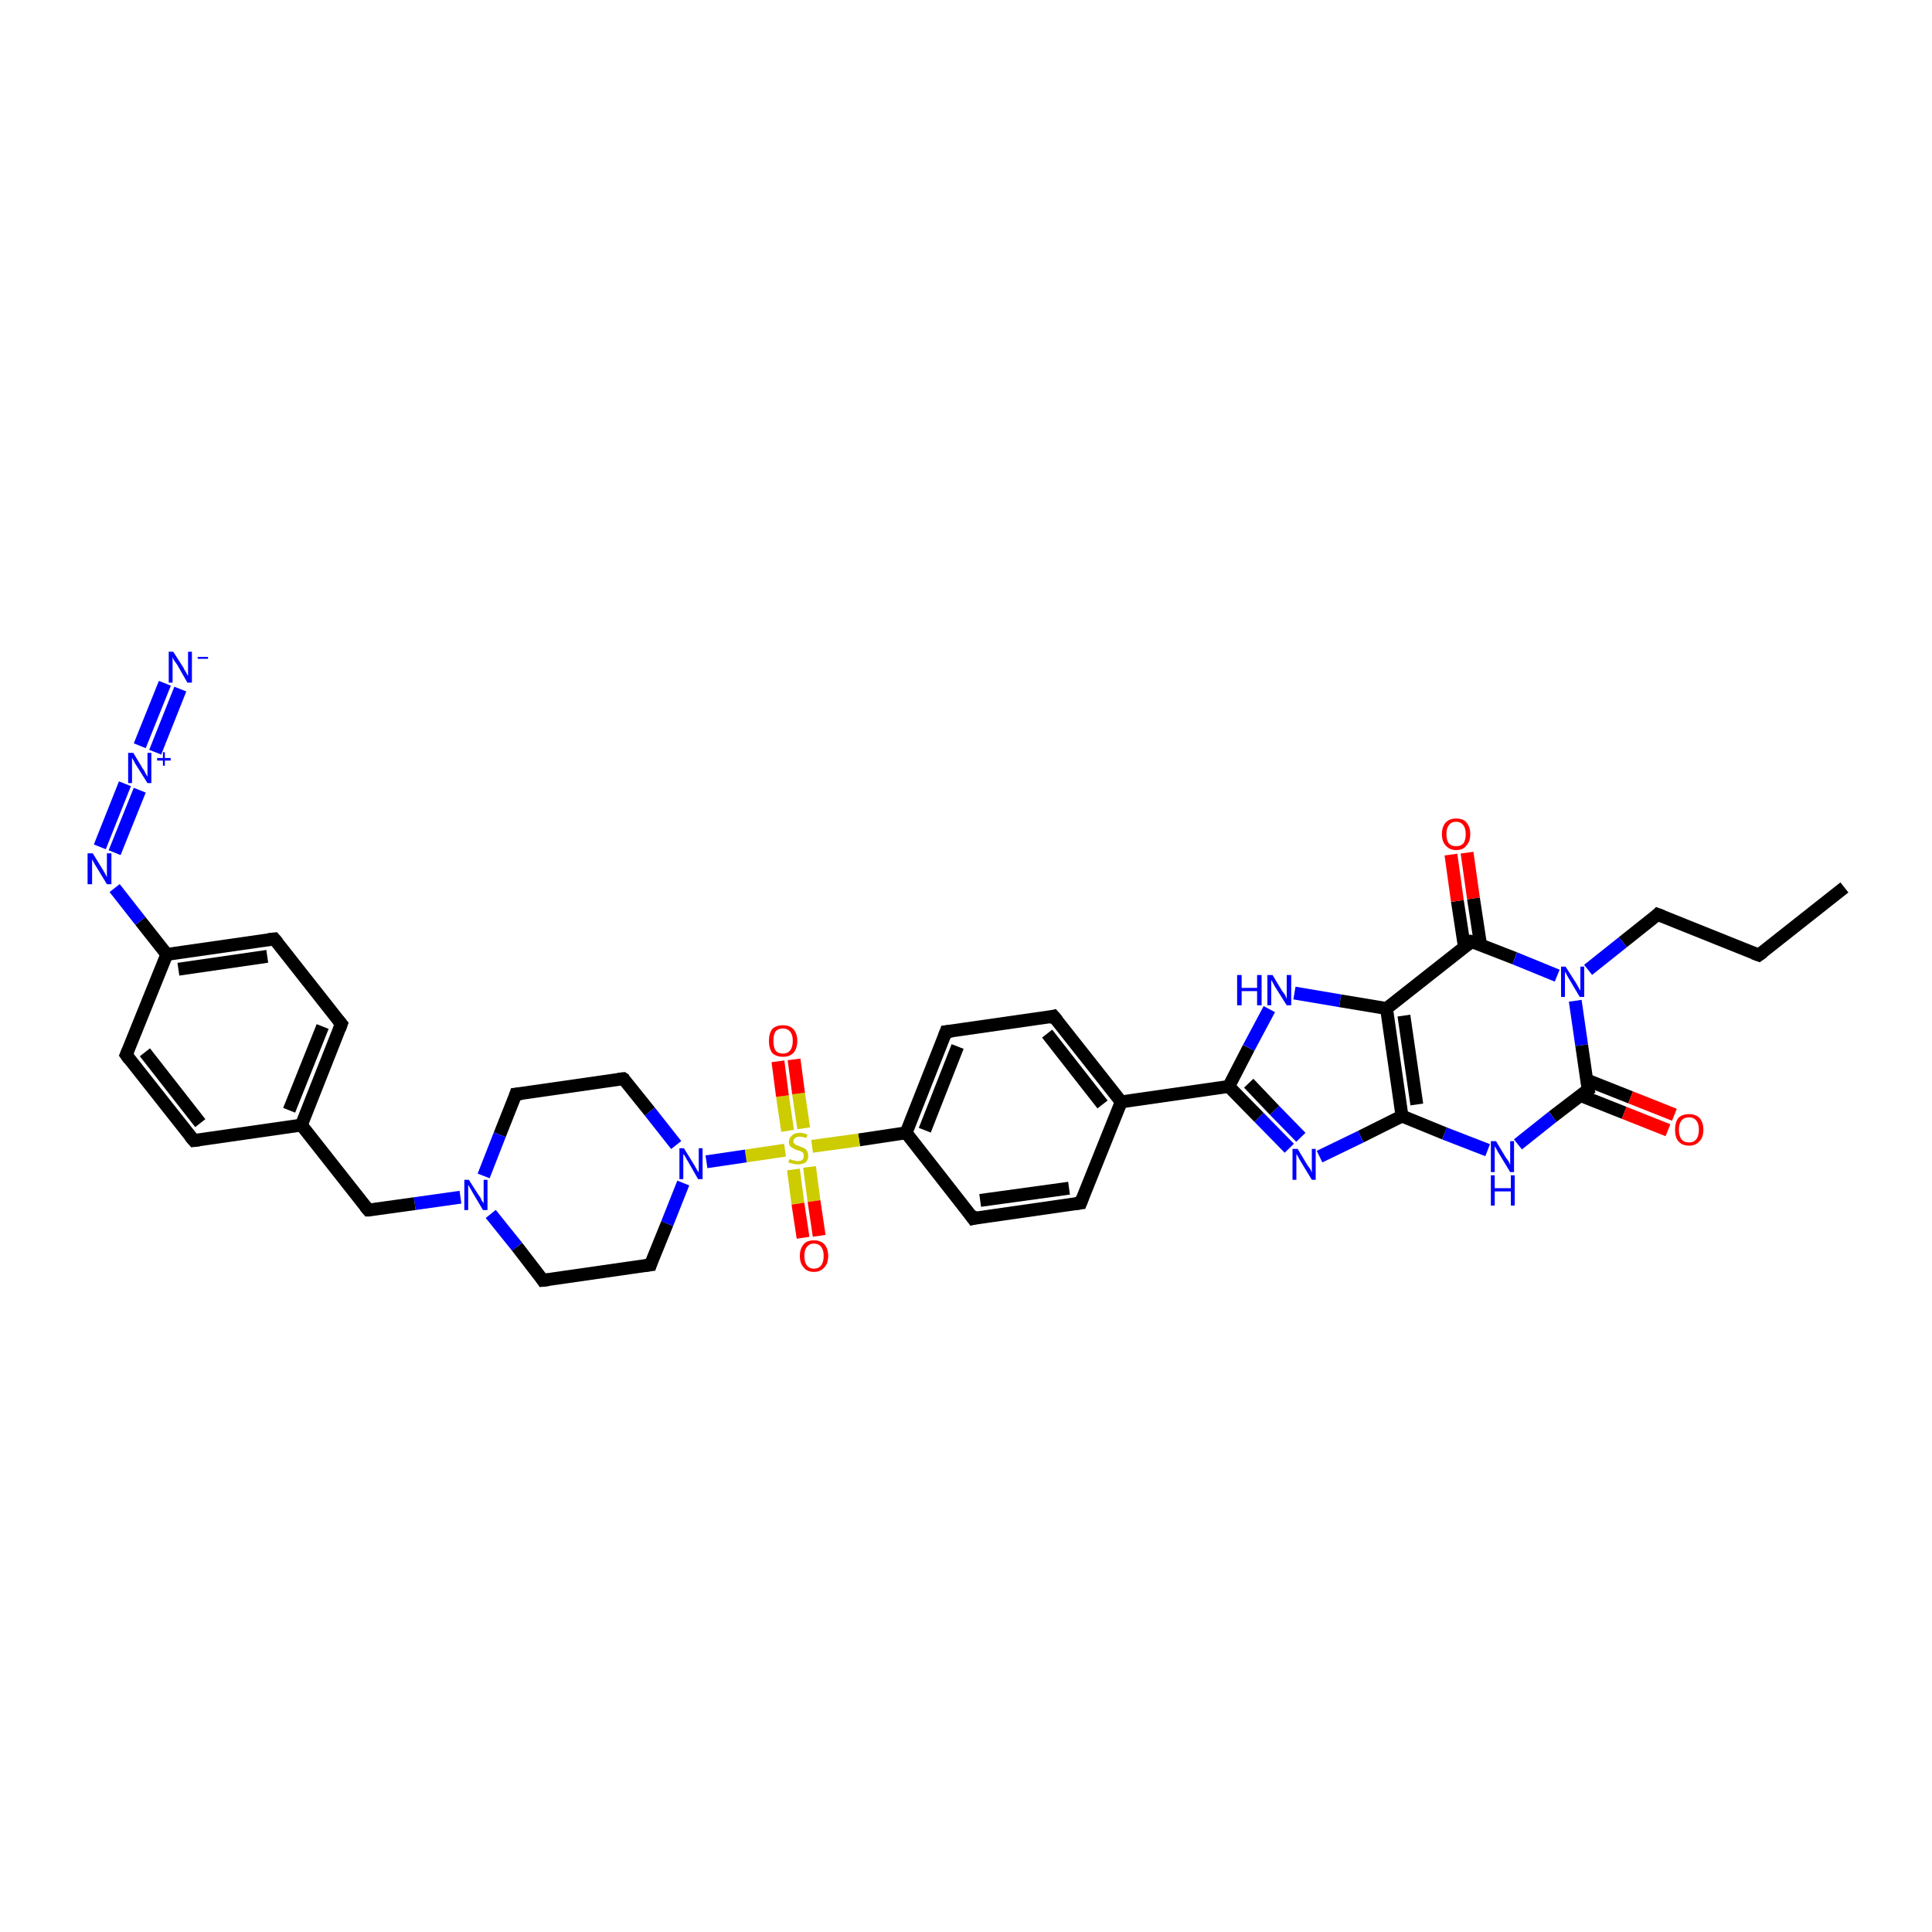 <?xml version='1.0' encoding='iso-8859-1'?>
<svg version='1.1' baseProfile='full'
              xmlns='http://www.w3.org/2000/svg'
                      xmlns:rdkit='http://www.rdkit.org/xml'
                      xmlns:xlink='http://www.w3.org/1999/xlink'
                  xml:space='preserve'
width='300px' height='300px' viewBox='0 0 300 300'>
<!-- END OF HEADER -->
<rect style='opacity:1.0;fill:#FFFFFF;stroke:none' width='300.0' height='300.0' x='0.0' y='0.0'> </rect>
<path class='bond-0 atom-0 atom-1' d='M 286.4,137.8 L 273.1,148.3' style='fill:none;fill-rule:evenodd;stroke:#000000;stroke-width:2.0px;stroke-linecap:butt;stroke-linejoin:miter;stroke-opacity:1' />
<path class='bond-1 atom-1 atom-2' d='M 273.1,148.3 L 257.4,142.0' style='fill:none;fill-rule:evenodd;stroke:#000000;stroke-width:2.0px;stroke-linecap:butt;stroke-linejoin:miter;stroke-opacity:1' />
<path class='bond-2 atom-2 atom-3' d='M 257.4,142.0 L 252.0,146.3' style='fill:none;fill-rule:evenodd;stroke:#000000;stroke-width:2.0px;stroke-linecap:butt;stroke-linejoin:miter;stroke-opacity:1' />
<path class='bond-2 atom-2 atom-3' d='M 252.0,146.3 L 246.6,150.6' style='fill:none;fill-rule:evenodd;stroke:#0000FF;stroke-width:2.0px;stroke-linecap:butt;stroke-linejoin:miter;stroke-opacity:1' />
<path class='bond-3 atom-3 atom-4' d='M 244.6,155.4 L 245.6,162.3' style='fill:none;fill-rule:evenodd;stroke:#0000FF;stroke-width:2.0px;stroke-linecap:butt;stroke-linejoin:miter;stroke-opacity:1' />
<path class='bond-3 atom-3 atom-4' d='M 245.6,162.3 L 246.6,169.2' style='fill:none;fill-rule:evenodd;stroke:#000000;stroke-width:2.0px;stroke-linecap:butt;stroke-linejoin:miter;stroke-opacity:1' />
<path class='bond-4 atom-4 atom-5' d='M 245.4,170.1 L 252.2,172.8' style='fill:none;fill-rule:evenodd;stroke:#000000;stroke-width:2.0px;stroke-linecap:butt;stroke-linejoin:miter;stroke-opacity:1' />
<path class='bond-4 atom-4 atom-5' d='M 252.2,172.8 L 259.0,175.5' style='fill:none;fill-rule:evenodd;stroke:#FF0000;stroke-width:2.0px;stroke-linecap:butt;stroke-linejoin:miter;stroke-opacity:1' />
<path class='bond-4 atom-4 atom-5' d='M 246.4,167.7 L 253.2,170.4' style='fill:none;fill-rule:evenodd;stroke:#000000;stroke-width:2.0px;stroke-linecap:butt;stroke-linejoin:miter;stroke-opacity:1' />
<path class='bond-4 atom-4 atom-5' d='M 253.2,170.4 L 260.0,173.1' style='fill:none;fill-rule:evenodd;stroke:#FF0000;stroke-width:2.0px;stroke-linecap:butt;stroke-linejoin:miter;stroke-opacity:1' />
<path class='bond-5 atom-4 atom-6' d='M 246.6,169.2 L 241.1,173.4' style='fill:none;fill-rule:evenodd;stroke:#000000;stroke-width:2.0px;stroke-linecap:butt;stroke-linejoin:miter;stroke-opacity:1' />
<path class='bond-5 atom-4 atom-6' d='M 241.1,173.4 L 235.7,177.7' style='fill:none;fill-rule:evenodd;stroke:#0000FF;stroke-width:2.0px;stroke-linecap:butt;stroke-linejoin:miter;stroke-opacity:1' />
<path class='bond-6 atom-6 atom-7' d='M 231.0,178.6 L 224.3,176.0' style='fill:none;fill-rule:evenodd;stroke:#0000FF;stroke-width:2.0px;stroke-linecap:butt;stroke-linejoin:miter;stroke-opacity:1' />
<path class='bond-6 atom-6 atom-7' d='M 224.3,176.0 L 217.7,173.3' style='fill:none;fill-rule:evenodd;stroke:#000000;stroke-width:2.0px;stroke-linecap:butt;stroke-linejoin:miter;stroke-opacity:1' />
<path class='bond-7 atom-7 atom-8' d='M 217.7,173.3 L 211.3,176.5' style='fill:none;fill-rule:evenodd;stroke:#000000;stroke-width:2.0px;stroke-linecap:butt;stroke-linejoin:miter;stroke-opacity:1' />
<path class='bond-7 atom-7 atom-8' d='M 211.3,176.5 L 204.9,179.6' style='fill:none;fill-rule:evenodd;stroke:#0000FF;stroke-width:2.0px;stroke-linecap:butt;stroke-linejoin:miter;stroke-opacity:1' />
<path class='bond-8 atom-8 atom-9' d='M 200.2,178.3 L 195.5,173.5' style='fill:none;fill-rule:evenodd;stroke:#0000FF;stroke-width:2.0px;stroke-linecap:butt;stroke-linejoin:miter;stroke-opacity:1' />
<path class='bond-8 atom-8 atom-9' d='M 195.5,173.5 L 190.8,168.7' style='fill:none;fill-rule:evenodd;stroke:#000000;stroke-width:2.0px;stroke-linecap:butt;stroke-linejoin:miter;stroke-opacity:1' />
<path class='bond-8 atom-8 atom-9' d='M 202.0,176.6 L 197.9,172.4' style='fill:none;fill-rule:evenodd;stroke:#0000FF;stroke-width:2.0px;stroke-linecap:butt;stroke-linejoin:miter;stroke-opacity:1' />
<path class='bond-8 atom-8 atom-9' d='M 197.9,172.4 L 193.9,168.2' style='fill:none;fill-rule:evenodd;stroke:#000000;stroke-width:2.0px;stroke-linecap:butt;stroke-linejoin:miter;stroke-opacity:1' />
<path class='bond-9 atom-9 atom-10' d='M 190.8,168.7 L 193.9,162.7' style='fill:none;fill-rule:evenodd;stroke:#000000;stroke-width:2.0px;stroke-linecap:butt;stroke-linejoin:miter;stroke-opacity:1' />
<path class='bond-9 atom-9 atom-10' d='M 193.9,162.7 L 197.1,156.7' style='fill:none;fill-rule:evenodd;stroke:#0000FF;stroke-width:2.0px;stroke-linecap:butt;stroke-linejoin:miter;stroke-opacity:1' />
<path class='bond-10 atom-10 atom-11' d='M 201.0,154.2 L 208.1,155.4' style='fill:none;fill-rule:evenodd;stroke:#0000FF;stroke-width:2.0px;stroke-linecap:butt;stroke-linejoin:miter;stroke-opacity:1' />
<path class='bond-10 atom-10 atom-11' d='M 208.1,155.4 L 215.3,156.6' style='fill:none;fill-rule:evenodd;stroke:#000000;stroke-width:2.0px;stroke-linecap:butt;stroke-linejoin:miter;stroke-opacity:1' />
<path class='bond-11 atom-11 atom-12' d='M 215.3,156.6 L 228.5,146.2' style='fill:none;fill-rule:evenodd;stroke:#000000;stroke-width:2.0px;stroke-linecap:butt;stroke-linejoin:miter;stroke-opacity:1' />
<path class='bond-12 atom-12 atom-13' d='M 229.9,146.7 L 228.8,139.5' style='fill:none;fill-rule:evenodd;stroke:#000000;stroke-width:2.0px;stroke-linecap:butt;stroke-linejoin:miter;stroke-opacity:1' />
<path class='bond-12 atom-12 atom-13' d='M 228.8,139.5 L 227.8,132.4' style='fill:none;fill-rule:evenodd;stroke:#FF0000;stroke-width:2.0px;stroke-linecap:butt;stroke-linejoin:miter;stroke-opacity:1' />
<path class='bond-12 atom-12 atom-13' d='M 227.4,147.1 L 226.3,139.9' style='fill:none;fill-rule:evenodd;stroke:#000000;stroke-width:2.0px;stroke-linecap:butt;stroke-linejoin:miter;stroke-opacity:1' />
<path class='bond-12 atom-12 atom-13' d='M 226.3,139.9 L 225.3,132.7' style='fill:none;fill-rule:evenodd;stroke:#FF0000;stroke-width:2.0px;stroke-linecap:butt;stroke-linejoin:miter;stroke-opacity:1' />
<path class='bond-13 atom-9 atom-14' d='M 190.8,168.7 L 174.1,171.1' style='fill:none;fill-rule:evenodd;stroke:#000000;stroke-width:2.0px;stroke-linecap:butt;stroke-linejoin:miter;stroke-opacity:1' />
<path class='bond-14 atom-14 atom-15' d='M 174.1,171.1 L 163.6,157.8' style='fill:none;fill-rule:evenodd;stroke:#000000;stroke-width:2.0px;stroke-linecap:butt;stroke-linejoin:miter;stroke-opacity:1' />
<path class='bond-14 atom-14 atom-15' d='M 171.2,171.5 L 162.6,160.5' style='fill:none;fill-rule:evenodd;stroke:#000000;stroke-width:2.0px;stroke-linecap:butt;stroke-linejoin:miter;stroke-opacity:1' />
<path class='bond-15 atom-15 atom-16' d='M 163.6,157.8 L 146.9,160.2' style='fill:none;fill-rule:evenodd;stroke:#000000;stroke-width:2.0px;stroke-linecap:butt;stroke-linejoin:miter;stroke-opacity:1' />
<path class='bond-16 atom-16 atom-17' d='M 146.9,160.2 L 140.7,175.9' style='fill:none;fill-rule:evenodd;stroke:#000000;stroke-width:2.0px;stroke-linecap:butt;stroke-linejoin:miter;stroke-opacity:1' />
<path class='bond-16 atom-16 atom-17' d='M 148.7,162.5 L 143.6,175.5' style='fill:none;fill-rule:evenodd;stroke:#000000;stroke-width:2.0px;stroke-linecap:butt;stroke-linejoin:miter;stroke-opacity:1' />
<path class='bond-17 atom-17 atom-18' d='M 140.7,175.9 L 151.1,189.2' style='fill:none;fill-rule:evenodd;stroke:#000000;stroke-width:2.0px;stroke-linecap:butt;stroke-linejoin:miter;stroke-opacity:1' />
<path class='bond-18 atom-18 atom-19' d='M 151.1,189.2 L 167.8,186.8' style='fill:none;fill-rule:evenodd;stroke:#000000;stroke-width:2.0px;stroke-linecap:butt;stroke-linejoin:miter;stroke-opacity:1' />
<path class='bond-18 atom-18 atom-19' d='M 152.2,186.4 L 166.0,184.5' style='fill:none;fill-rule:evenodd;stroke:#000000;stroke-width:2.0px;stroke-linecap:butt;stroke-linejoin:miter;stroke-opacity:1' />
<path class='bond-19 atom-17 atom-20' d='M 140.7,175.9 L 133.4,177.0' style='fill:none;fill-rule:evenodd;stroke:#000000;stroke-width:2.0px;stroke-linecap:butt;stroke-linejoin:miter;stroke-opacity:1' />
<path class='bond-19 atom-17 atom-20' d='M 133.4,177.0 L 126.1,178.0' style='fill:none;fill-rule:evenodd;stroke:#CCCC00;stroke-width:2.0px;stroke-linecap:butt;stroke-linejoin:miter;stroke-opacity:1' />
<path class='bond-20 atom-20 atom-21' d='M 124.8,175.2 L 124.0,169.8' style='fill:none;fill-rule:evenodd;stroke:#CCCC00;stroke-width:2.0px;stroke-linecap:butt;stroke-linejoin:miter;stroke-opacity:1' />
<path class='bond-20 atom-20 atom-21' d='M 124.0,169.8 L 123.3,164.5' style='fill:none;fill-rule:evenodd;stroke:#FF0000;stroke-width:2.0px;stroke-linecap:butt;stroke-linejoin:miter;stroke-opacity:1' />
<path class='bond-20 atom-20 atom-21' d='M 122.3,175.6 L 121.5,170.2' style='fill:none;fill-rule:evenodd;stroke:#CCCC00;stroke-width:2.0px;stroke-linecap:butt;stroke-linejoin:miter;stroke-opacity:1' />
<path class='bond-20 atom-20 atom-21' d='M 121.5,170.2 L 120.8,164.8' style='fill:none;fill-rule:evenodd;stroke:#FF0000;stroke-width:2.0px;stroke-linecap:butt;stroke-linejoin:miter;stroke-opacity:1' />
<path class='bond-21 atom-20 atom-22' d='M 123.2,181.6 L 123.9,186.9' style='fill:none;fill-rule:evenodd;stroke:#CCCC00;stroke-width:2.0px;stroke-linecap:butt;stroke-linejoin:miter;stroke-opacity:1' />
<path class='bond-21 atom-20 atom-22' d='M 123.9,186.9 L 124.7,192.2' style='fill:none;fill-rule:evenodd;stroke:#FF0000;stroke-width:2.0px;stroke-linecap:butt;stroke-linejoin:miter;stroke-opacity:1' />
<path class='bond-21 atom-20 atom-22' d='M 125.7,181.2 L 126.4,186.5' style='fill:none;fill-rule:evenodd;stroke:#CCCC00;stroke-width:2.0px;stroke-linecap:butt;stroke-linejoin:miter;stroke-opacity:1' />
<path class='bond-21 atom-20 atom-22' d='M 126.4,186.5 L 127.2,191.9' style='fill:none;fill-rule:evenodd;stroke:#FF0000;stroke-width:2.0px;stroke-linecap:butt;stroke-linejoin:miter;stroke-opacity:1' />
<path class='bond-22 atom-20 atom-23' d='M 121.9,178.6 L 115.8,179.5' style='fill:none;fill-rule:evenodd;stroke:#CCCC00;stroke-width:2.0px;stroke-linecap:butt;stroke-linejoin:miter;stroke-opacity:1' />
<path class='bond-22 atom-20 atom-23' d='M 115.8,179.5 L 109.7,180.4' style='fill:none;fill-rule:evenodd;stroke:#0000FF;stroke-width:2.0px;stroke-linecap:butt;stroke-linejoin:miter;stroke-opacity:1' />
<path class='bond-23 atom-23 atom-24' d='M 105.0,177.8 L 100.9,172.6' style='fill:none;fill-rule:evenodd;stroke:#0000FF;stroke-width:2.0px;stroke-linecap:butt;stroke-linejoin:miter;stroke-opacity:1' />
<path class='bond-23 atom-23 atom-24' d='M 100.9,172.6 L 96.8,167.5' style='fill:none;fill-rule:evenodd;stroke:#000000;stroke-width:2.0px;stroke-linecap:butt;stroke-linejoin:miter;stroke-opacity:1' />
<path class='bond-24 atom-24 atom-25' d='M 96.8,167.5 L 80.1,169.9' style='fill:none;fill-rule:evenodd;stroke:#000000;stroke-width:2.0px;stroke-linecap:butt;stroke-linejoin:miter;stroke-opacity:1' />
<path class='bond-25 atom-25 atom-26' d='M 80.1,169.9 L 77.6,176.2' style='fill:none;fill-rule:evenodd;stroke:#000000;stroke-width:2.0px;stroke-linecap:butt;stroke-linejoin:miter;stroke-opacity:1' />
<path class='bond-25 atom-25 atom-26' d='M 77.6,176.2 L 75.1,182.6' style='fill:none;fill-rule:evenodd;stroke:#0000FF;stroke-width:2.0px;stroke-linecap:butt;stroke-linejoin:miter;stroke-opacity:1' />
<path class='bond-26 atom-26 atom-27' d='M 71.5,185.9 L 64.4,186.9' style='fill:none;fill-rule:evenodd;stroke:#0000FF;stroke-width:2.0px;stroke-linecap:butt;stroke-linejoin:miter;stroke-opacity:1' />
<path class='bond-26 atom-26 atom-27' d='M 64.4,186.9 L 57.2,187.9' style='fill:none;fill-rule:evenodd;stroke:#000000;stroke-width:2.0px;stroke-linecap:butt;stroke-linejoin:miter;stroke-opacity:1' />
<path class='bond-27 atom-27 atom-28' d='M 57.2,187.9 L 46.8,174.7' style='fill:none;fill-rule:evenodd;stroke:#000000;stroke-width:2.0px;stroke-linecap:butt;stroke-linejoin:miter;stroke-opacity:1' />
<path class='bond-28 atom-28 atom-29' d='M 46.8,174.7 L 53.0,159.0' style='fill:none;fill-rule:evenodd;stroke:#000000;stroke-width:2.0px;stroke-linecap:butt;stroke-linejoin:miter;stroke-opacity:1' />
<path class='bond-28 atom-28 atom-29' d='M 44.9,172.4 L 50.1,159.4' style='fill:none;fill-rule:evenodd;stroke:#000000;stroke-width:2.0px;stroke-linecap:butt;stroke-linejoin:miter;stroke-opacity:1' />
<path class='bond-29 atom-29 atom-30' d='M 53.0,159.0 L 42.6,145.8' style='fill:none;fill-rule:evenodd;stroke:#000000;stroke-width:2.0px;stroke-linecap:butt;stroke-linejoin:miter;stroke-opacity:1' />
<path class='bond-30 atom-30 atom-31' d='M 42.6,145.8 L 25.9,148.2' style='fill:none;fill-rule:evenodd;stroke:#000000;stroke-width:2.0px;stroke-linecap:butt;stroke-linejoin:miter;stroke-opacity:1' />
<path class='bond-30 atom-30 atom-31' d='M 41.5,148.5 L 27.7,150.5' style='fill:none;fill-rule:evenodd;stroke:#000000;stroke-width:2.0px;stroke-linecap:butt;stroke-linejoin:miter;stroke-opacity:1' />
<path class='bond-31 atom-31 atom-32' d='M 25.9,148.2 L 19.6,163.8' style='fill:none;fill-rule:evenodd;stroke:#000000;stroke-width:2.0px;stroke-linecap:butt;stroke-linejoin:miter;stroke-opacity:1' />
<path class='bond-32 atom-32 atom-33' d='M 19.6,163.8 L 30.1,177.1' style='fill:none;fill-rule:evenodd;stroke:#000000;stroke-width:2.0px;stroke-linecap:butt;stroke-linejoin:miter;stroke-opacity:1' />
<path class='bond-32 atom-32 atom-33' d='M 22.5,163.4 L 31.1,174.4' style='fill:none;fill-rule:evenodd;stroke:#000000;stroke-width:2.0px;stroke-linecap:butt;stroke-linejoin:miter;stroke-opacity:1' />
<path class='bond-33 atom-31 atom-34' d='M 25.9,148.2 L 21.8,143.0' style='fill:none;fill-rule:evenodd;stroke:#000000;stroke-width:2.0px;stroke-linecap:butt;stroke-linejoin:miter;stroke-opacity:1' />
<path class='bond-33 atom-31 atom-34' d='M 21.8,143.0 L 17.8,137.9' style='fill:none;fill-rule:evenodd;stroke:#0000FF;stroke-width:2.0px;stroke-linecap:butt;stroke-linejoin:miter;stroke-opacity:1' />
<path class='bond-34 atom-34 atom-35' d='M 15.5,131.5 L 19.4,121.7' style='fill:none;fill-rule:evenodd;stroke:#0000FF;stroke-width:2.0px;stroke-linecap:butt;stroke-linejoin:miter;stroke-opacity:1' />
<path class='bond-34 atom-34 atom-35' d='M 17.8,132.4 L 21.7,122.7' style='fill:none;fill-rule:evenodd;stroke:#0000FF;stroke-width:2.0px;stroke-linecap:butt;stroke-linejoin:miter;stroke-opacity:1' />
<path class='bond-35 atom-35 atom-36' d='M 21.7,115.8 L 25.6,106.1' style='fill:none;fill-rule:evenodd;stroke:#0000FF;stroke-width:2.0px;stroke-linecap:butt;stroke-linejoin:miter;stroke-opacity:1' />
<path class='bond-35 atom-35 atom-36' d='M 24.1,116.8 L 28.0,107.0' style='fill:none;fill-rule:evenodd;stroke:#0000FF;stroke-width:2.0px;stroke-linecap:butt;stroke-linejoin:miter;stroke-opacity:1' />
<path class='bond-36 atom-26 atom-37' d='M 76.2,188.5 L 80.3,193.6' style='fill:none;fill-rule:evenodd;stroke:#0000FF;stroke-width:2.0px;stroke-linecap:butt;stroke-linejoin:miter;stroke-opacity:1' />
<path class='bond-36 atom-26 atom-37' d='M 80.3,193.6 L 84.3,198.8' style='fill:none;fill-rule:evenodd;stroke:#000000;stroke-width:2.0px;stroke-linecap:butt;stroke-linejoin:miter;stroke-opacity:1' />
<path class='bond-37 atom-37 atom-38' d='M 84.3,198.8 L 101.0,196.4' style='fill:none;fill-rule:evenodd;stroke:#000000;stroke-width:2.0px;stroke-linecap:butt;stroke-linejoin:miter;stroke-opacity:1' />
<path class='bond-38 atom-12 atom-3' d='M 228.5,146.2 L 235.2,148.8' style='fill:none;fill-rule:evenodd;stroke:#000000;stroke-width:2.0px;stroke-linecap:butt;stroke-linejoin:miter;stroke-opacity:1' />
<path class='bond-38 atom-12 atom-3' d='M 235.2,148.8 L 241.8,151.5' style='fill:none;fill-rule:evenodd;stroke:#0000FF;stroke-width:2.0px;stroke-linecap:butt;stroke-linejoin:miter;stroke-opacity:1' />
<path class='bond-39 atom-19 atom-14' d='M 167.8,186.8 L 174.1,171.1' style='fill:none;fill-rule:evenodd;stroke:#000000;stroke-width:2.0px;stroke-linecap:butt;stroke-linejoin:miter;stroke-opacity:1' />
<path class='bond-40 atom-38 atom-23' d='M 101.0,196.4 L 103.6,190.0' style='fill:none;fill-rule:evenodd;stroke:#000000;stroke-width:2.0px;stroke-linecap:butt;stroke-linejoin:miter;stroke-opacity:1' />
<path class='bond-40 atom-38 atom-23' d='M 103.6,190.0 L 106.1,183.7' style='fill:none;fill-rule:evenodd;stroke:#0000FF;stroke-width:2.0px;stroke-linecap:butt;stroke-linejoin:miter;stroke-opacity:1' />
<path class='bond-41 atom-11 atom-7' d='M 215.3,156.6 L 217.7,173.3' style='fill:none;fill-rule:evenodd;stroke:#000000;stroke-width:2.0px;stroke-linecap:butt;stroke-linejoin:miter;stroke-opacity:1' />
<path class='bond-41 atom-11 atom-7' d='M 218.0,157.7 L 220.0,171.5' style='fill:none;fill-rule:evenodd;stroke:#000000;stroke-width:2.0px;stroke-linecap:butt;stroke-linejoin:miter;stroke-opacity:1' />
<path class='bond-42 atom-33 atom-28' d='M 30.1,177.1 L 46.8,174.7' style='fill:none;fill-rule:evenodd;stroke:#000000;stroke-width:2.0px;stroke-linecap:butt;stroke-linejoin:miter;stroke-opacity:1' />
<path d='M 273.8,147.8 L 273.1,148.3 L 272.3,148.0' style='fill:none;stroke:#000000;stroke-width:2.0px;stroke-linecap:butt;stroke-linejoin:miter;stroke-opacity:1;' />
<path d='M 258.2,142.3 L 257.4,142.0 L 257.2,142.2' style='fill:none;stroke:#000000;stroke-width:2.0px;stroke-linecap:butt;stroke-linejoin:miter;stroke-opacity:1;' />
<path d='M 246.5,168.8 L 246.6,169.2 L 246.3,169.4' style='fill:none;stroke:#000000;stroke-width:2.0px;stroke-linecap:butt;stroke-linejoin:miter;stroke-opacity:1;' />
<path d='M 227.9,146.7 L 228.5,146.2 L 228.9,146.3' style='fill:none;stroke:#000000;stroke-width:2.0px;stroke-linecap:butt;stroke-linejoin:miter;stroke-opacity:1;' />
<path d='M 164.2,158.5 L 163.6,157.8 L 162.8,158.0' style='fill:none;stroke:#000000;stroke-width:2.0px;stroke-linecap:butt;stroke-linejoin:miter;stroke-opacity:1;' />
<path d='M 147.8,160.1 L 146.9,160.2 L 146.6,161.0' style='fill:none;stroke:#000000;stroke-width:2.0px;stroke-linecap:butt;stroke-linejoin:miter;stroke-opacity:1;' />
<path d='M 150.6,188.5 L 151.1,189.2 L 151.9,189.0' style='fill:none;stroke:#000000;stroke-width:2.0px;stroke-linecap:butt;stroke-linejoin:miter;stroke-opacity:1;' />
<path d='M 167.0,186.9 L 167.8,186.8 L 168.1,186.0' style='fill:none;stroke:#000000;stroke-width:2.0px;stroke-linecap:butt;stroke-linejoin:miter;stroke-opacity:1;' />
<path d='M 97.1,167.7 L 96.8,167.5 L 96.0,167.6' style='fill:none;stroke:#000000;stroke-width:2.0px;stroke-linecap:butt;stroke-linejoin:miter;stroke-opacity:1;' />
<path d='M 81.0,169.8 L 80.1,169.9 L 80.0,170.2' style='fill:none;stroke:#000000;stroke-width:2.0px;stroke-linecap:butt;stroke-linejoin:miter;stroke-opacity:1;' />
<path d='M 57.5,187.9 L 57.2,187.9 L 56.7,187.3' style='fill:none;stroke:#000000;stroke-width:2.0px;stroke-linecap:butt;stroke-linejoin:miter;stroke-opacity:1;' />
<path d='M 52.7,159.8 L 53.0,159.0 L 52.5,158.4' style='fill:none;stroke:#000000;stroke-width:2.0px;stroke-linecap:butt;stroke-linejoin:miter;stroke-opacity:1;' />
<path d='M 43.1,146.4 L 42.6,145.8 L 41.7,145.9' style='fill:none;stroke:#000000;stroke-width:2.0px;stroke-linecap:butt;stroke-linejoin:miter;stroke-opacity:1;' />
<path d='M 19.9,163.1 L 19.6,163.8 L 20.1,164.5' style='fill:none;stroke:#000000;stroke-width:2.0px;stroke-linecap:butt;stroke-linejoin:miter;stroke-opacity:1;' />
<path d='M 29.5,176.4 L 30.1,177.1 L 30.9,177.0' style='fill:none;stroke:#000000;stroke-width:2.0px;stroke-linecap:butt;stroke-linejoin:miter;stroke-opacity:1;' />
<path d='M 84.1,198.5 L 84.3,198.8 L 85.2,198.7' style='fill:none;stroke:#000000;stroke-width:2.0px;stroke-linecap:butt;stroke-linejoin:miter;stroke-opacity:1;' />
<path d='M 100.2,196.5 L 101.0,196.4 L 101.1,196.1' style='fill:none;stroke:#000000;stroke-width:2.0px;stroke-linecap:butt;stroke-linejoin:miter;stroke-opacity:1;' />
<path class='atom-3' d='M 243.1 150.1
L 244.7 152.6
Q 244.8 152.8, 245.1 153.3
Q 245.3 153.7, 245.4 153.8
L 245.4 150.1
L 246.0 150.1
L 246.0 154.8
L 245.3 154.8
L 243.7 152.1
Q 243.5 151.8, 243.3 151.4
Q 243.1 151.0, 243.0 150.9
L 243.0 154.8
L 242.4 154.8
L 242.4 150.1
L 243.1 150.1
' fill='#0000FF'/>
<path class='atom-5' d='M 260.1 175.4
Q 260.1 174.3, 260.6 173.6
Q 261.2 173.0, 262.3 173.0
Q 263.3 173.0, 263.9 173.6
Q 264.5 174.3, 264.5 175.4
Q 264.5 176.6, 263.9 177.2
Q 263.3 177.9, 262.3 177.9
Q 261.2 177.9, 260.6 177.2
Q 260.1 176.6, 260.1 175.4
M 262.3 177.4
Q 263.0 177.4, 263.4 176.9
Q 263.8 176.4, 263.8 175.4
Q 263.8 174.5, 263.4 174.0
Q 263.0 173.5, 262.3 173.5
Q 261.5 173.5, 261.1 174.0
Q 260.7 174.5, 260.7 175.4
Q 260.7 176.4, 261.1 176.9
Q 261.5 177.4, 262.3 177.4
' fill='#FF0000'/>
<path class='atom-6' d='M 232.3 177.2
L 233.8 179.7
Q 234.0 180.0, 234.3 180.4
Q 234.5 180.9, 234.5 180.9
L 234.5 177.2
L 235.1 177.2
L 235.1 182.0
L 234.5 182.0
L 232.8 179.2
Q 232.6 178.9, 232.4 178.5
Q 232.2 178.1, 232.1 178.0
L 232.1 182.0
L 231.5 182.0
L 231.5 177.2
L 232.3 177.2
' fill='#0000FF'/>
<path class='atom-6' d='M 231.5 182.5
L 232.1 182.5
L 232.1 184.5
L 234.6 184.5
L 234.6 182.5
L 235.2 182.5
L 235.2 187.2
L 234.6 187.2
L 234.6 185.0
L 232.1 185.0
L 232.1 187.2
L 231.5 187.2
L 231.5 182.5
' fill='#0000FF'/>
<path class='atom-8' d='M 201.5 178.4
L 203.0 180.9
Q 203.2 181.2, 203.5 181.6
Q 203.7 182.1, 203.7 182.1
L 203.7 178.4
L 204.3 178.4
L 204.3 183.2
L 203.7 183.2
L 202.0 180.4
Q 201.8 180.1, 201.6 179.7
Q 201.4 179.3, 201.3 179.2
L 201.3 183.2
L 200.7 183.2
L 200.7 178.4
L 201.5 178.4
' fill='#0000FF'/>
<path class='atom-10' d='M 192.1 151.4
L 192.8 151.4
L 192.8 153.4
L 195.2 153.4
L 195.2 151.4
L 195.9 151.4
L 195.9 156.1
L 195.2 156.1
L 195.2 153.9
L 192.8 153.9
L 192.8 156.1
L 192.1 156.1
L 192.1 151.4
' fill='#0000FF'/>
<path class='atom-10' d='M 197.6 151.4
L 199.1 153.9
Q 199.3 154.1, 199.6 154.6
Q 199.8 155.1, 199.8 155.1
L 199.8 151.4
L 200.5 151.4
L 200.5 156.1
L 199.8 156.1
L 198.1 153.4
Q 197.9 153.1, 197.7 152.7
Q 197.5 152.3, 197.4 152.2
L 197.4 156.1
L 196.8 156.1
L 196.8 151.4
L 197.6 151.4
' fill='#0000FF'/>
<path class='atom-13' d='M 223.9 129.5
Q 223.9 128.4, 224.5 127.7
Q 225.1 127.1, 226.1 127.1
Q 227.2 127.1, 227.7 127.7
Q 228.3 128.4, 228.3 129.5
Q 228.3 130.7, 227.7 131.3
Q 227.2 132.0, 226.1 132.0
Q 225.1 132.0, 224.5 131.3
Q 223.9 130.7, 223.9 129.5
M 226.1 131.4
Q 226.8 131.4, 227.2 131.0
Q 227.6 130.5, 227.6 129.5
Q 227.6 128.6, 227.2 128.1
Q 226.8 127.6, 226.1 127.6
Q 225.4 127.6, 225.0 128.1
Q 224.6 128.6, 224.6 129.5
Q 224.6 130.5, 225.0 131.0
Q 225.4 131.4, 226.1 131.4
' fill='#FF0000'/>
<path class='atom-20' d='M 122.6 180.0
Q 122.7 180.0, 122.9 180.1
Q 123.1 180.2, 123.4 180.2
Q 123.6 180.3, 123.9 180.3
Q 124.3 180.3, 124.6 180.1
Q 124.8 179.8, 124.8 179.5
Q 124.8 179.2, 124.7 179.0
Q 124.6 178.9, 124.4 178.8
Q 124.2 178.7, 123.8 178.6
Q 123.4 178.5, 123.2 178.3
Q 122.9 178.2, 122.7 178.0
Q 122.5 177.7, 122.5 177.3
Q 122.5 176.7, 123.0 176.3
Q 123.4 175.9, 124.2 175.9
Q 124.7 175.9, 125.4 176.2
L 125.2 176.7
Q 124.6 176.5, 124.2 176.5
Q 123.7 176.5, 123.5 176.7
Q 123.2 176.9, 123.2 177.2
Q 123.2 177.5, 123.4 177.6
Q 123.5 177.8, 123.7 177.8
Q 123.9 177.9, 124.2 178.0
Q 124.6 178.2, 124.9 178.3
Q 125.1 178.4, 125.3 178.7
Q 125.5 179.0, 125.5 179.5
Q 125.5 180.1, 125.1 180.5
Q 124.6 180.8, 123.9 180.8
Q 123.5 180.8, 123.1 180.7
Q 122.8 180.6, 122.4 180.5
L 122.6 180.0
' fill='#CCCC00'/>
<path class='atom-21' d='M 119.4 161.6
Q 119.4 160.5, 119.9 159.8
Q 120.5 159.2, 121.6 159.2
Q 122.6 159.2, 123.2 159.8
Q 123.8 160.5, 123.8 161.6
Q 123.8 162.8, 123.2 163.5
Q 122.6 164.1, 121.6 164.1
Q 120.5 164.1, 119.9 163.5
Q 119.4 162.8, 119.4 161.6
M 121.6 163.6
Q 122.3 163.6, 122.7 163.1
Q 123.1 162.6, 123.1 161.6
Q 123.1 160.7, 122.7 160.2
Q 122.3 159.7, 121.6 159.7
Q 120.8 159.7, 120.4 160.2
Q 120.1 160.7, 120.1 161.6
Q 120.1 162.6, 120.4 163.1
Q 120.8 163.6, 121.6 163.6
' fill='#FF0000'/>
<path class='atom-22' d='M 124.2 195.0
Q 124.2 193.9, 124.8 193.2
Q 125.3 192.6, 126.4 192.6
Q 127.4 192.6, 128.0 193.2
Q 128.6 193.9, 128.6 195.0
Q 128.6 196.2, 128.0 196.8
Q 127.4 197.5, 126.4 197.5
Q 125.3 197.5, 124.8 196.8
Q 124.2 196.2, 124.2 195.0
M 126.4 197.0
Q 127.1 197.0, 127.5 196.5
Q 127.9 196.0, 127.9 195.0
Q 127.9 194.1, 127.5 193.6
Q 127.1 193.1, 126.4 193.1
Q 125.7 193.1, 125.3 193.6
Q 124.9 194.1, 124.9 195.0
Q 124.9 196.0, 125.3 196.5
Q 125.7 197.0, 126.4 197.0
' fill='#FF0000'/>
<path class='atom-23' d='M 106.2 178.3
L 107.8 180.9
Q 107.9 181.1, 108.2 181.6
Q 108.4 182.0, 108.5 182.0
L 108.5 178.3
L 109.1 178.3
L 109.1 183.1
L 108.4 183.1
L 106.8 180.3
Q 106.6 180.0, 106.4 179.6
Q 106.2 179.3, 106.1 179.2
L 106.1 183.1
L 105.5 183.1
L 105.5 178.3
L 106.2 178.3
' fill='#0000FF'/>
<path class='atom-26' d='M 72.8 183.2
L 74.4 185.7
Q 74.6 185.9, 74.8 186.4
Q 75.1 186.8, 75.1 186.9
L 75.1 183.2
L 75.7 183.2
L 75.7 187.9
L 75.0 187.9
L 73.4 185.2
Q 73.2 184.8, 73.0 184.5
Q 72.8 184.1, 72.7 184.0
L 72.7 187.9
L 72.1 187.9
L 72.1 183.2
L 72.8 183.2
' fill='#0000FF'/>
<path class='atom-34' d='M 14.4 132.5
L 16.0 135.1
Q 16.1 135.3, 16.4 135.8
Q 16.6 136.2, 16.6 136.2
L 16.6 132.5
L 17.3 132.5
L 17.3 137.3
L 16.6 137.3
L 14.9 134.5
Q 14.7 134.2, 14.5 133.8
Q 14.3 133.5, 14.3 133.4
L 14.3 137.3
L 13.6 137.3
L 13.6 132.5
L 14.4 132.5
' fill='#0000FF'/>
<path class='atom-35' d='M 20.7 116.9
L 22.2 119.4
Q 22.4 119.6, 22.6 120.1
Q 22.9 120.6, 22.9 120.6
L 22.9 116.9
L 23.5 116.9
L 23.5 121.6
L 22.9 121.6
L 21.2 118.9
Q 21.0 118.6, 20.8 118.2
Q 20.6 117.8, 20.5 117.7
L 20.5 121.6
L 19.9 121.6
L 19.9 116.9
L 20.7 116.9
' fill='#0000FF'/>
<path class='atom-35' d='M 24.4 117.7
L 25.3 117.7
L 25.3 116.8
L 25.6 116.8
L 25.6 117.7
L 26.5 117.7
L 26.5 118.1
L 25.6 118.1
L 25.6 118.9
L 25.3 118.9
L 25.3 118.1
L 24.4 118.1
L 24.4 117.7
' fill='#0000FF'/>
<path class='atom-36' d='M 26.9 101.2
L 28.5 103.7
Q 28.6 104.0, 28.9 104.4
Q 29.1 104.9, 29.2 104.9
L 29.2 101.2
L 29.8 101.2
L 29.8 106.0
L 29.1 106.0
L 27.5 103.2
Q 27.3 102.9, 27.0 102.5
Q 26.8 102.1, 26.8 102.0
L 26.8 106.0
L 26.2 106.0
L 26.2 101.2
L 26.9 101.2
' fill='#0000FF'/>
<path class='atom-36' d='M 30.7 102.0
L 32.3 102.0
L 32.3 102.3
L 30.7 102.3
L 30.7 102.0
' fill='#0000FF'/>
</svg>

